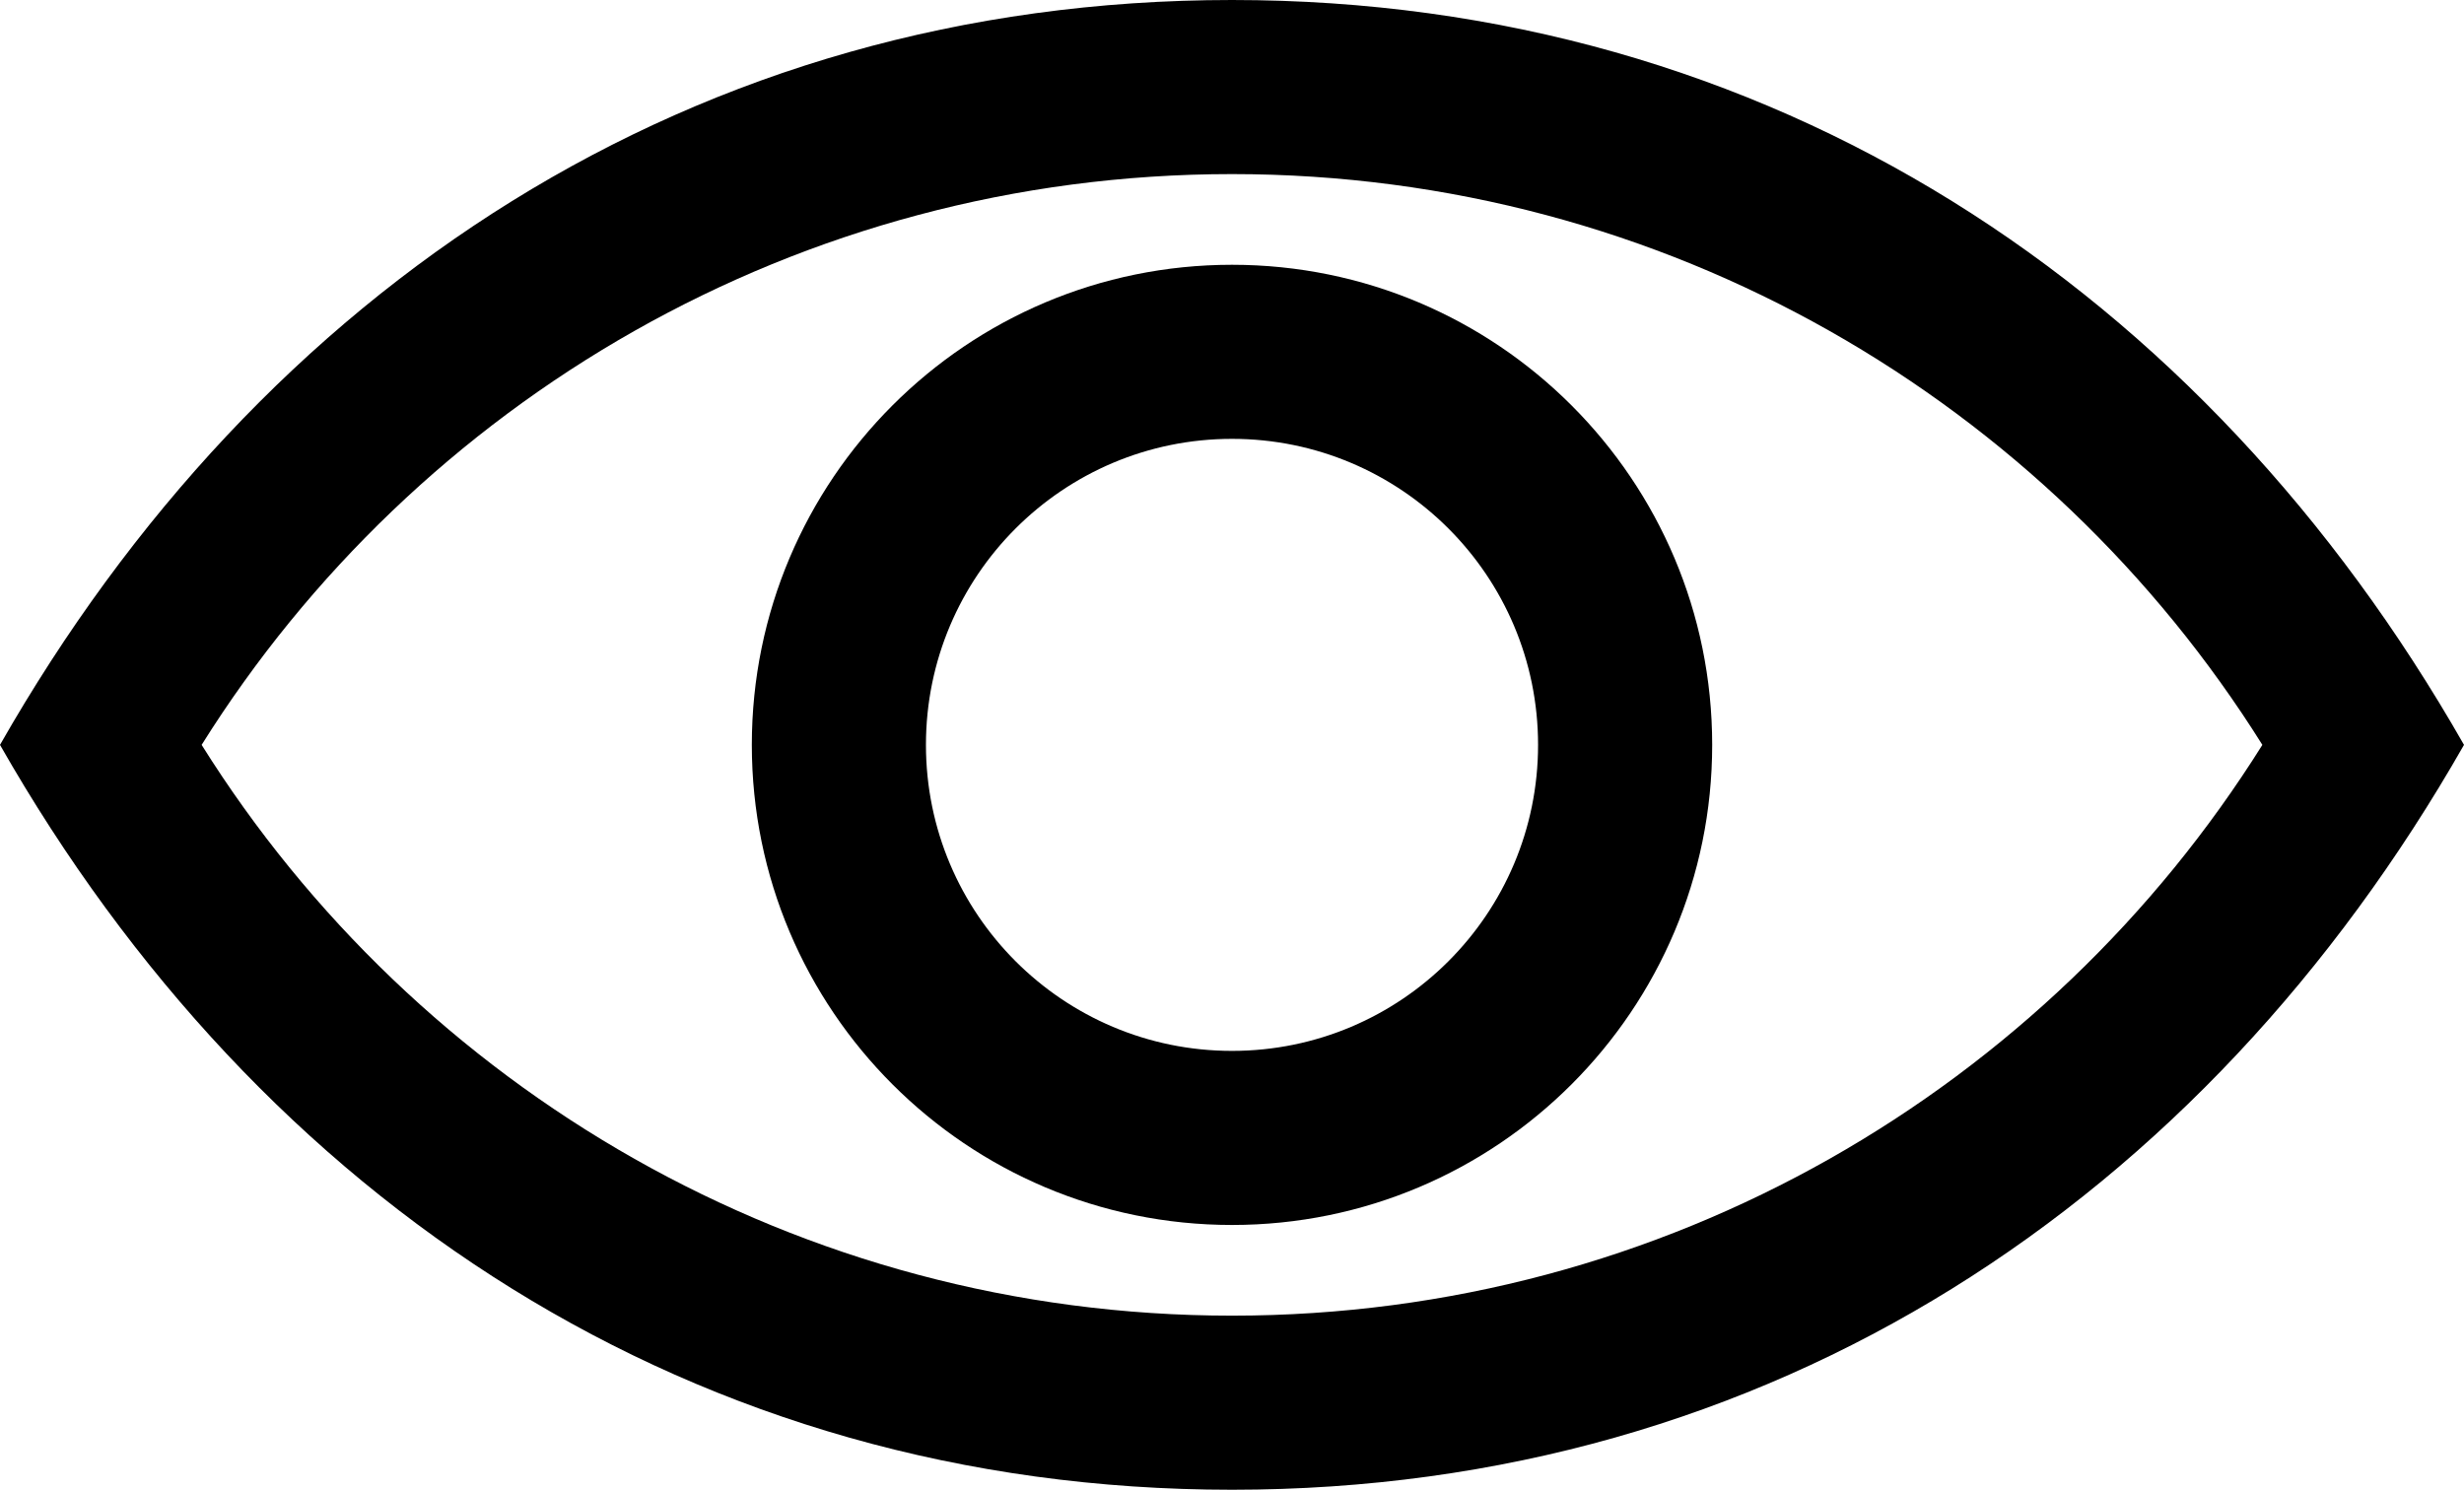 <?xml version="1.0" encoding="UTF-8"?> <!-- Generator: Adobe Illustrator 16.0.0, SVG Export Plug-In . SVG Version: 6.00 Build 0) --> <svg xmlns="http://www.w3.org/2000/svg" xmlns:xlink="http://www.w3.org/1999/xlink" version="1.1" x="0px" y="0px" width="200.57px" height="121.284px" viewBox="0 0 200.57 121.284" xml:space="preserve"> <g id="Background"> </g> <g id="Guides"> </g> <g id="Foreground"> <path d="M100.285,0c43.799,0,79.079,23.453,100.285,60.642c-21.208,37.193-56.486,60.642-100.285,60.642S21.207,97.832,0,60.642 C21.208,23.449,56.487,0,100.285,0z M100.285,14.173c-35.353,0-66.381,18.546-83.872,46.469 c17.491,27.923,48.519,46.469,83.872,46.469s66.381-18.546,83.872-46.469C166.667,32.719,135.638,14.173,100.285,14.173z"></path> <path d="M61.199,60.642c0-21.587,17.5-39.086,39.086-39.086c21.587,0,39.087,17.499,39.087,39.086 c0,21.587-17.5,39.086-39.087,39.086C78.698,99.729,61.199,82.229,61.199,60.642z M125.199,60.642 c0-13.76-11.154-24.914-24.914-24.914c-13.759,0-24.913,11.154-24.913,24.914c0,13.759,11.154,24.914,24.913,24.914 C114.045,85.556,125.199,74.401,125.199,60.642z"></path> </g> </svg> 